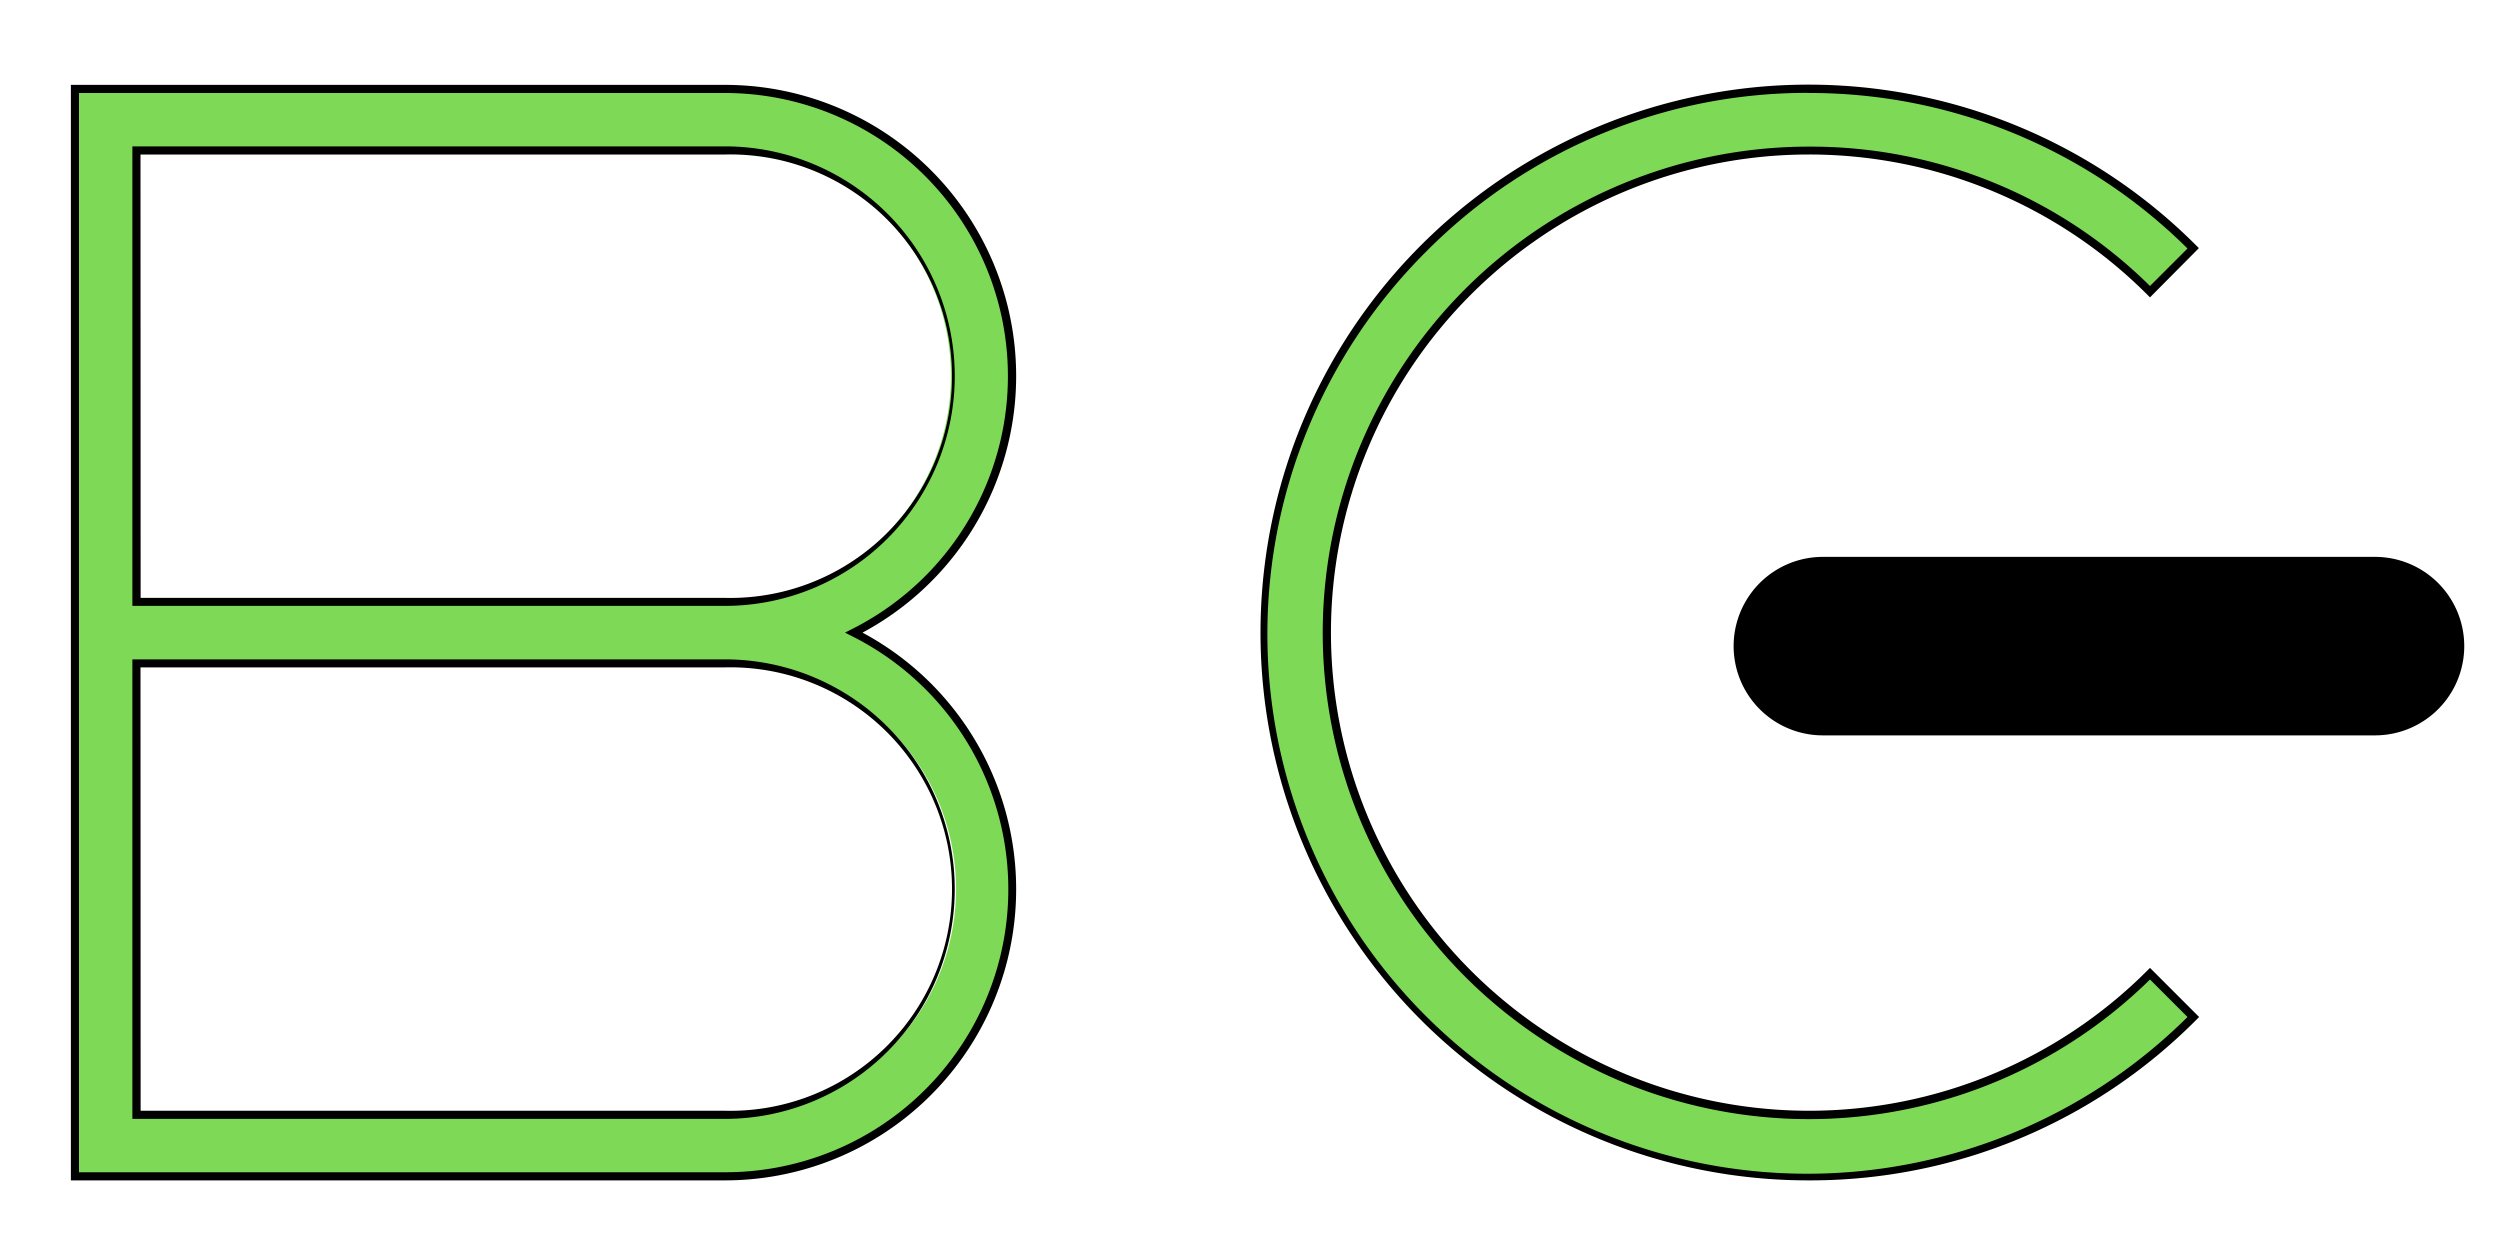 <svg xmlns="http://www.w3.org/2000/svg" viewBox="0 0 200 99.55"><defs><style>.cls-1{fill:#7ed957;}</style></defs><g id="Capa_2" data-name="Capa 2"><path class="cls-1" d="M6,48.15v-41H58a23,23,0,0,1,10.33,43.5A23,23,0,0,1,58,94.1H6V48.15Zm4.92,0H58A18.06,18.06,0,0,0,58,12H10.92ZM58,53.07H10.92V89.18H58a18.06,18.06,0,1,0,0-36.11Z"/><path d="M58,94.43H5.67V6.79H58A23.29,23.29,0,0,1,69,50.61,23.29,23.29,0,0,1,58,94.43ZM6.32,93.78H58A22.64,22.64,0,0,0,68.17,50.9l-.57-.29.57-.29A22.65,22.65,0,0,0,58,7.44H6.32ZM58,89.51H10.59V52.75H58a18.38,18.38,0,0,1,0,36.76Zm-46.75-.65H58a17.74,17.74,0,1,0,0-35.47H11.24ZM58,48.47H10.59V11.71H58a18.38,18.38,0,1,1,0,36.76Zm-46.75-.64H58a17.74,17.74,0,1,0,0-35.47H11.24Z"/><path class="cls-1" d="M113.92,19.85a43.49,43.49,0,0,1,61.51,0L172,23.33a38.57,38.57,0,1,0,0,54.56l3.47,3.47a43.49,43.49,0,1,1-61.51-61.51Z"/><path d="M144.68,94.43a43.82,43.82,0,0,1-31-74.81h0a43.82,43.82,0,0,1,62,0l.23.23L172,23.79l-.23-.23a38.25,38.25,0,1,0,0,54.1l.23-.23,3.93,3.93-.23.23A43.51,43.51,0,0,1,144.68,94.43Zm0-87a42.92,42.92,0,0,0-30.53,12.64h0A43.17,43.17,0,0,0,175,81.36l-3-3a38.9,38.9,0,1,1-27.27-66.63A38.6,38.6,0,0,1,172,22.88l3-3A42.89,42.89,0,0,0,144.68,7.44Z"/><path d="M190,44.55H145.83a7.14,7.14,0,0,0,0,14.28H190a7.14,7.14,0,0,0,0-14.28Z"/></g></svg>
